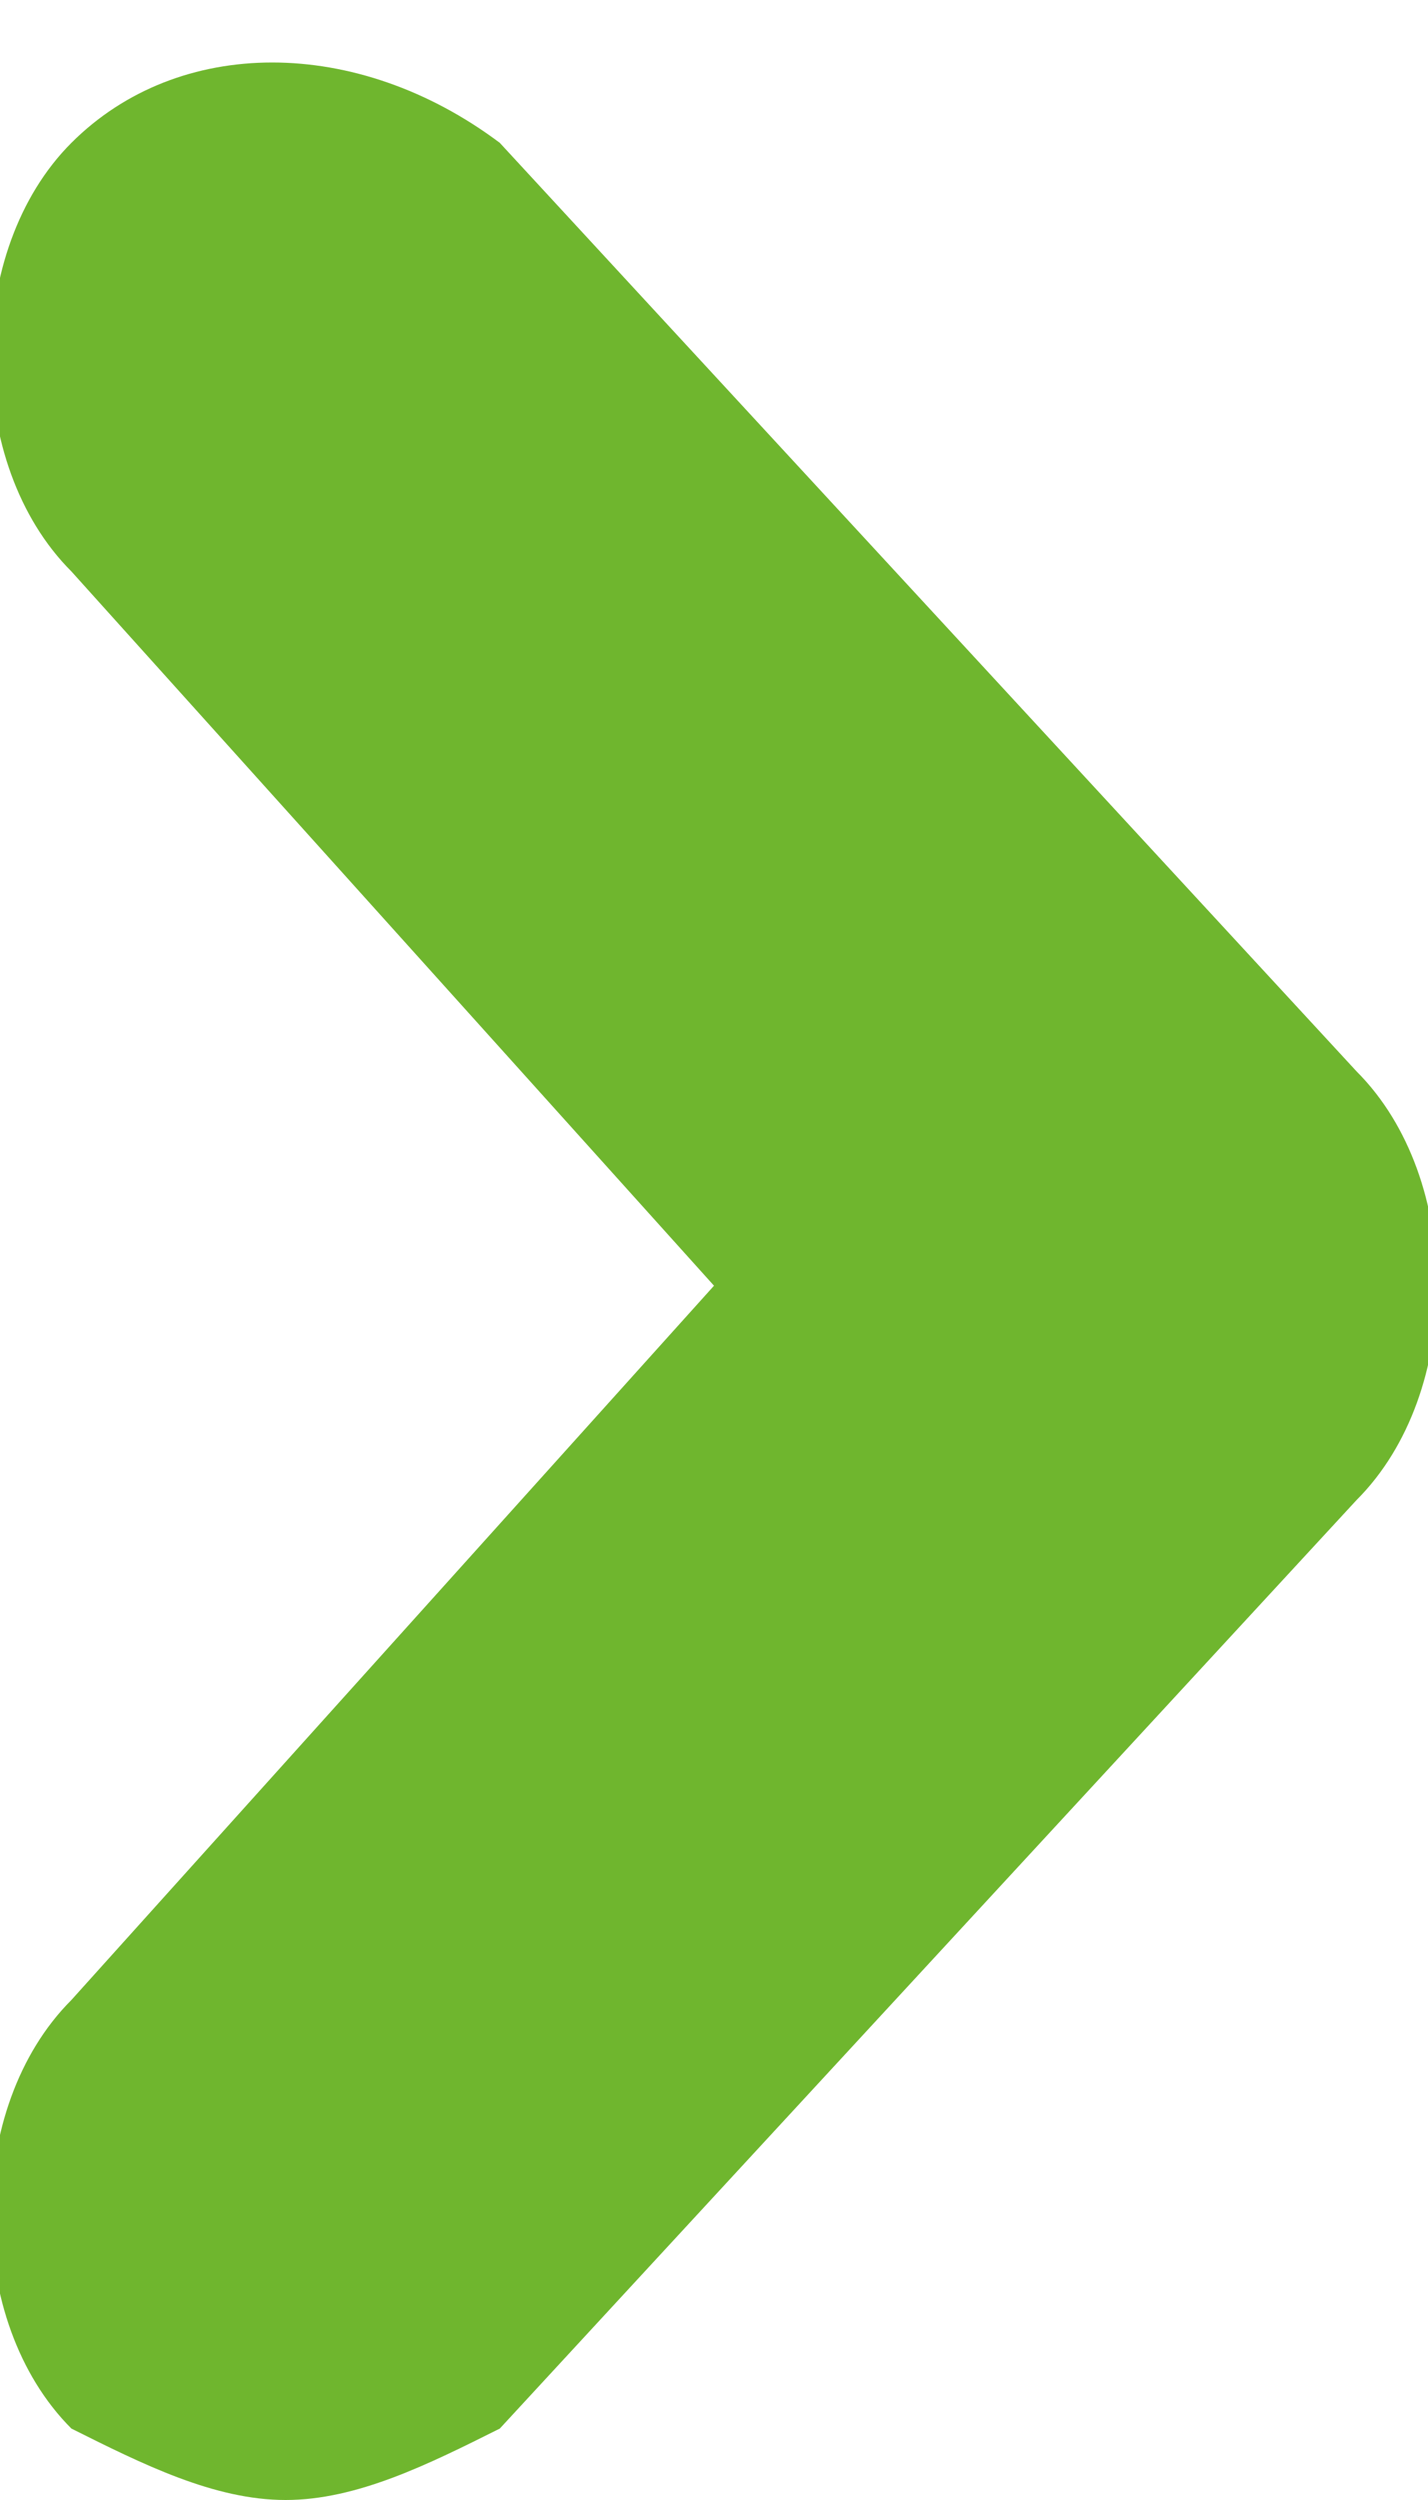 <?xml version="1.0" encoding="utf-8"?>
<!-- Generator: Adobe Illustrator 21.1.0, SVG Export Plug-In . SVG Version: 6.00 Build 0)  -->
<svg version="1.1" id="Layer_1" xmlns="http://www.w3.org/2000/svg" xmlns:xlink="http://www.w3.org/1999/xlink" x="0px" y="0px"
	 viewBox="0 0 4 7" style="enable-background:new 0 0 4 7;" xml:space="preserve">
<style type="text/css">
	.st0{fill:#6FB62E;}
</style>
<title>Fill 1 Copy 4</title>
<desc>Created with Sketch.</desc>
<g id="Page-1">
	<g id="Homepage---V2" transform="translate(-1392, -17)">
		<path id="Fill-1-Copy-4" class="st0" d="M1392.8,24c-0.2,0-0.4-0.1-0.6-0.2c-0.3-0.3-0.3-0.9,0-1.2l1.8-2l-1.8-2
			c-0.3-0.3-0.3-0.9,0-1.2c0.3-0.3,0.8-0.3,1.2,0l2.4,2.6c0.3,0.3,0.3,0.9,0,1.2l-2.4,2.6C1393.2,23.9,1393,24,1392.8,24z"/>
	</g>
</g>
</svg>
